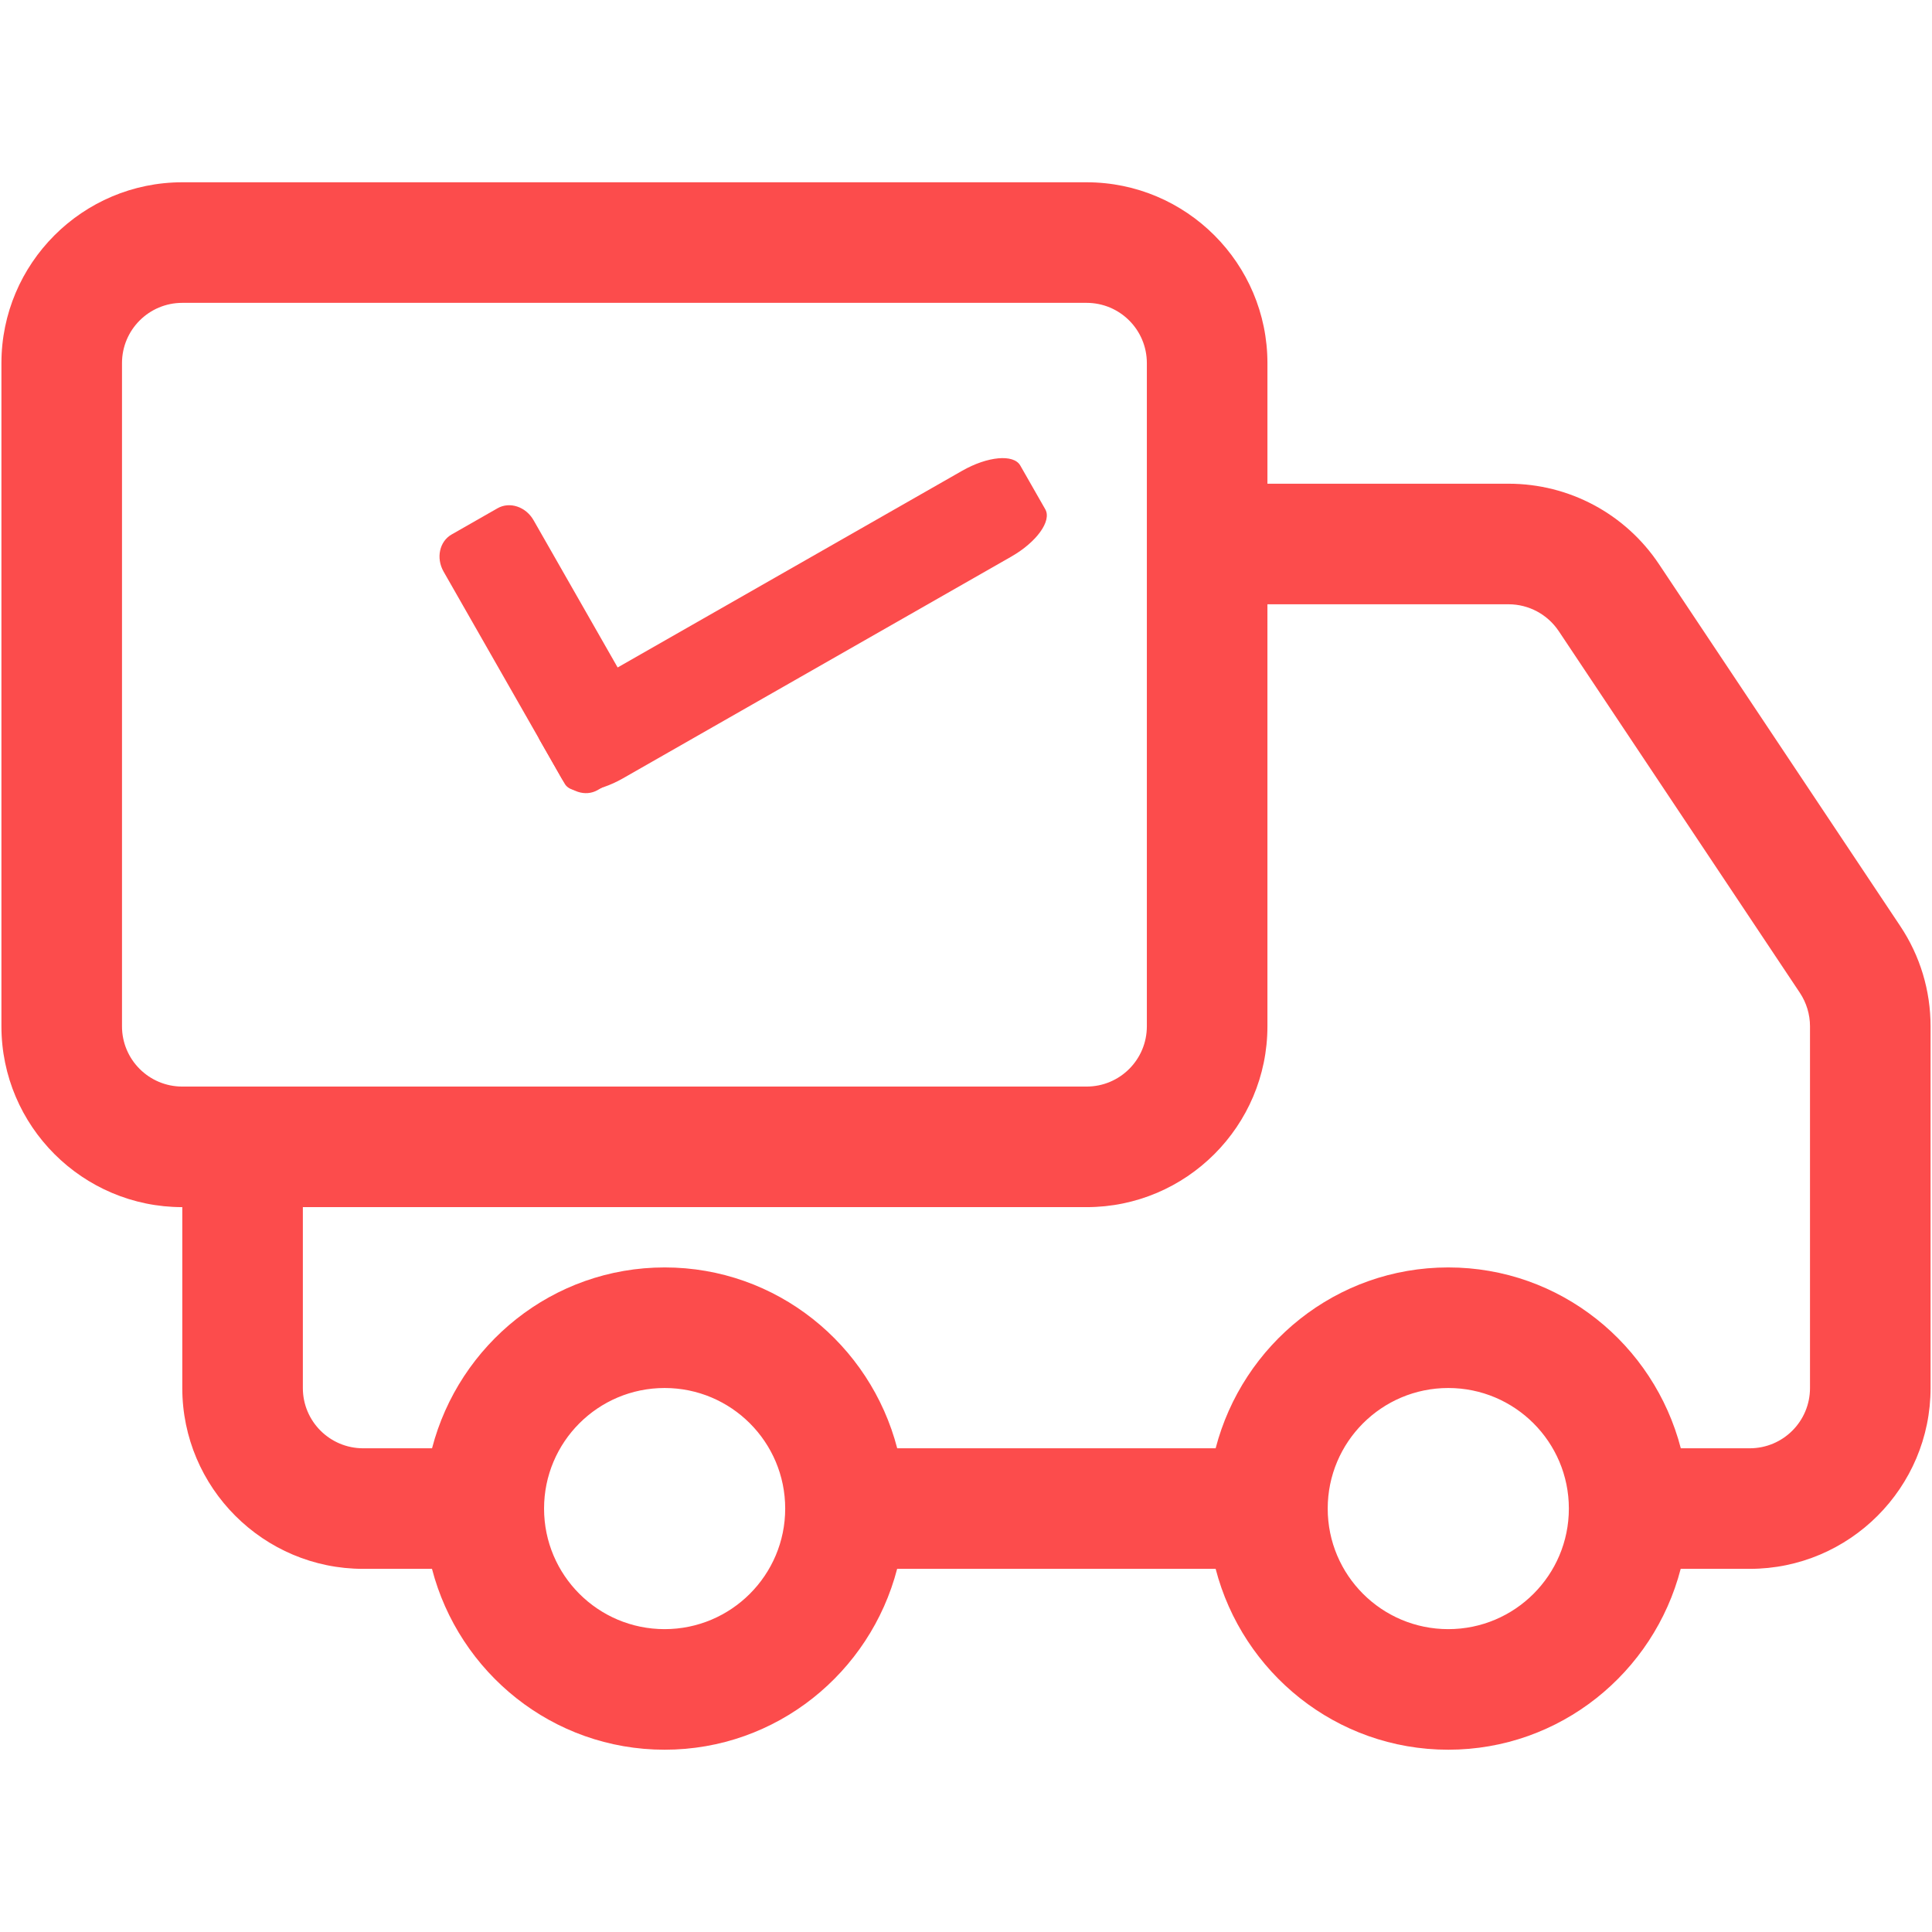 <?xml version="1.0" standalone="no"?><!DOCTYPE svg PUBLIC "-//W3C//DTD SVG 1.1//EN" "http://www.w3.org/Graphics/SVG/1.1/DTD/svg11.dtd"><svg t="1698051437105" class="icon" viewBox="0 0 1024 1024" version="1.1" xmlns="http://www.w3.org/2000/svg" p-id="252958" xmlns:xlink="http://www.w3.org/1999/xlink" width="48" height="48"><path d="M1007.138 490.783 879.33 299.068c-17.83-26.748-47.674-42.69-79.754-42.69L671.766 256.378l0-63.904c0-52.852-43.013-95.86-95.86-95.86L96.615 96.613c-52.851 0-95.859 43.008-95.859 95.86l0 351.476c0 52.852 43.008 95.86 95.859 95.86l0 0 0 95.859c0 52.851 43.008 95.859 95.86 95.859l36.489 0c14.28 54.991 63.904 95.859 123.303 95.859 59.336 0 108.961-40.868 123.24-95.859l168.809 0c14.252 54.991 63.904 95.859 123.276 95.859 59.301 0 108.961-40.868 123.21-95.859l36.582 0c52.851 0 95.859-43.008 95.859-95.859L1023.243 543.95C1023.242 524.974 1017.685 506.568 1007.138 490.783L1007.138 490.783zM96.615 575.904c-17.64 0-31.955-14.28-31.955-31.956L64.66 192.474c0-17.669 14.314-31.956 31.955-31.956l479.291 0c17.67 0 31.951 14.285 31.951 31.956l0 351.476c0 17.675-14.28 31.956-31.951 31.956L96.615 575.905 96.615 575.904zM352.268 863.477c-35.308 0-63.904-28.629-63.904-63.903s28.595-63.904 63.904-63.904c35.276 0 63.904 28.63 63.904 63.904S387.512 863.477 352.268 863.477L352.268 863.477zM767.62 863.477c-35.304 0-63.904-28.629-63.904-63.903s28.6-63.904 63.904-63.904c35.281 0 63.91 28.63 63.91 63.904S802.9 863.477 767.62 863.477L767.62 863.477zM959.338 735.668c0 17.669-14.28 31.955-31.955 31.955l-36.519 0c-14.286-54.991-63.91-95.859-123.245-95.859-59.4 0-109.018 40.868-123.304 95.859L475.543 767.623c-14.287-54.991-63.908-95.859-123.243-95.859-59.399 0-109.021 40.868-123.308 95.859l-36.518 0c-17.641 0-31.956-14.285-31.956-31.955l0-95.859 415.387 0c52.848 0 95.86-43.008 95.86-95.86L671.765 320.282 799.574 320.282c10.673 0 20.643 5.34 26.587 14.223L953.971 526.218c3.48 5.24 5.367 11.439 5.367 17.732L959.338 735.668 959.338 735.668zM959.338 735.668" fill="#fc4c4c" p-id="252959"></path><path d="M345.312 385.208c4.101 7.184 2.196 15.993-4.253 19.676l-24.334 13.892c-6.45 3.684-15.005 0.845-19.105-6.338l-62.506-109.476c-4.1-7.184-2.197-15.992 4.253-19.675l24.333-13.893c6.45-3.683 15.006-0.845 19.106 6.338L345.312 385.208z" fill="#fc4c4c" p-id="252960"></path><path d="M330.119 412.568c-13.504 7.711-27.304 8.969-30.819 2.812L286.038 392.154c-3.516-6.158 4.583-17.401 18.088-25.113l205.815-117.509c13.505-7.71 27.303-8.969 30.819-2.812l13.262 23.226c3.515 6.157-4.584 17.4-18.089 25.111L330.119 412.568z" fill="#fc4c4c" p-id="252961"></path></svg>